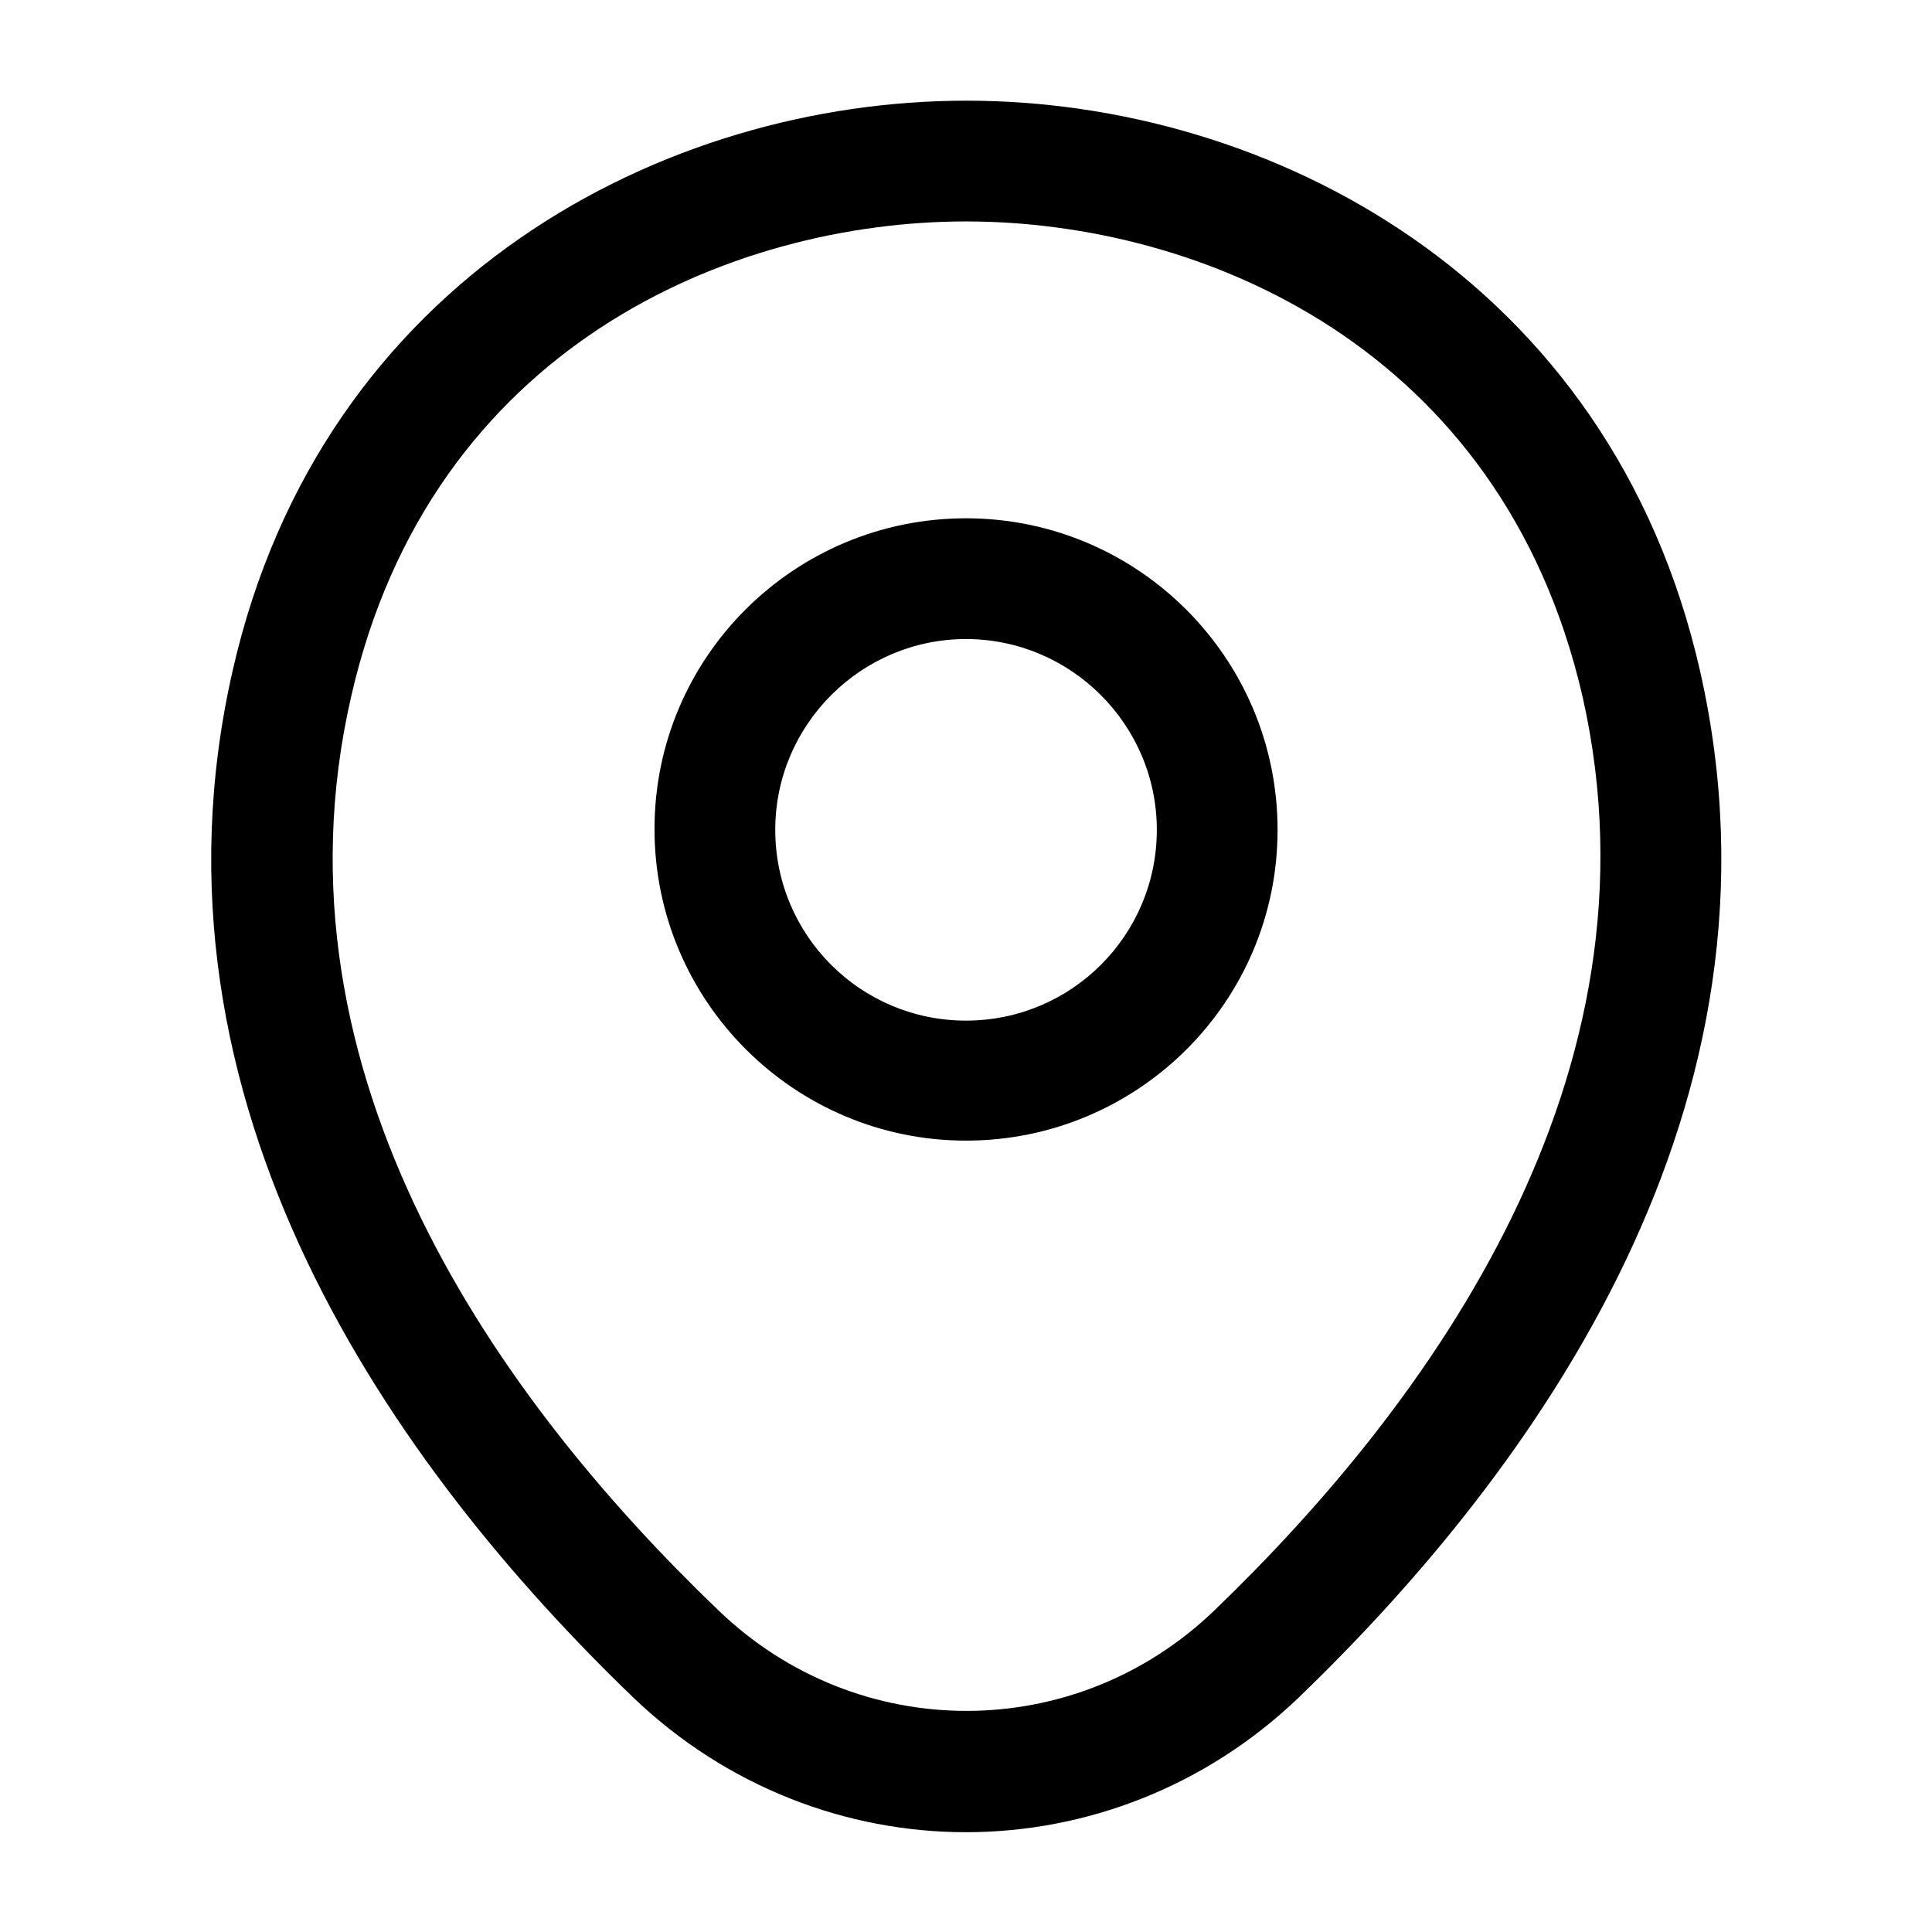 <svg width="26" height="26" viewBox="0 0 26 26" fill="none" xmlns="http://www.w3.org/2000/svg">
<path d="M13 15.35C10.693 15.35 8.808 13.475 8.808 11.157C8.808 8.839 10.693 6.975 13 6.975C15.308 6.975 17.193 8.849 17.193 11.168C17.193 13.486 15.308 15.35 13 15.35ZM13 8.6C11.592 8.6 10.433 9.749 10.433 11.168C10.433 12.587 11.581 13.735 13 13.735C14.419 13.735 15.568 12.587 15.568 11.168C15.568 9.749 14.409 8.6 13 8.6Z" fill="#091E42" style="fill:#091E42;fill:color(display-p3 0.035 0.118 0.259);fill-opacity:1;"/>
<path d="M13 24.657C11.397 24.657 9.783 24.051 8.526 22.848C5.33 19.771 1.799 14.864 3.131 9.025C4.334 3.727 8.959 1.355 13 1.355C13 1.355 13 1.355 13.011 1.355C17.052 1.355 21.678 3.727 22.88 9.036C24.202 14.875 20.67 19.771 17.474 22.848C16.218 24.051 14.604 24.657 13 24.657ZM13 2.98C9.848 2.98 5.796 4.659 4.724 9.382C3.554 14.485 6.76 18.883 9.664 21.667C11.538 23.477 14.474 23.477 16.348 21.667C19.24 18.883 22.447 14.485 21.299 9.382C20.215 4.659 16.153 2.98 13 2.98Z" fill="#091E42" style="fill:#091E42;fill:color(display-p3 0.035 0.118 0.259);fill-opacity:1;"/>
</svg>
